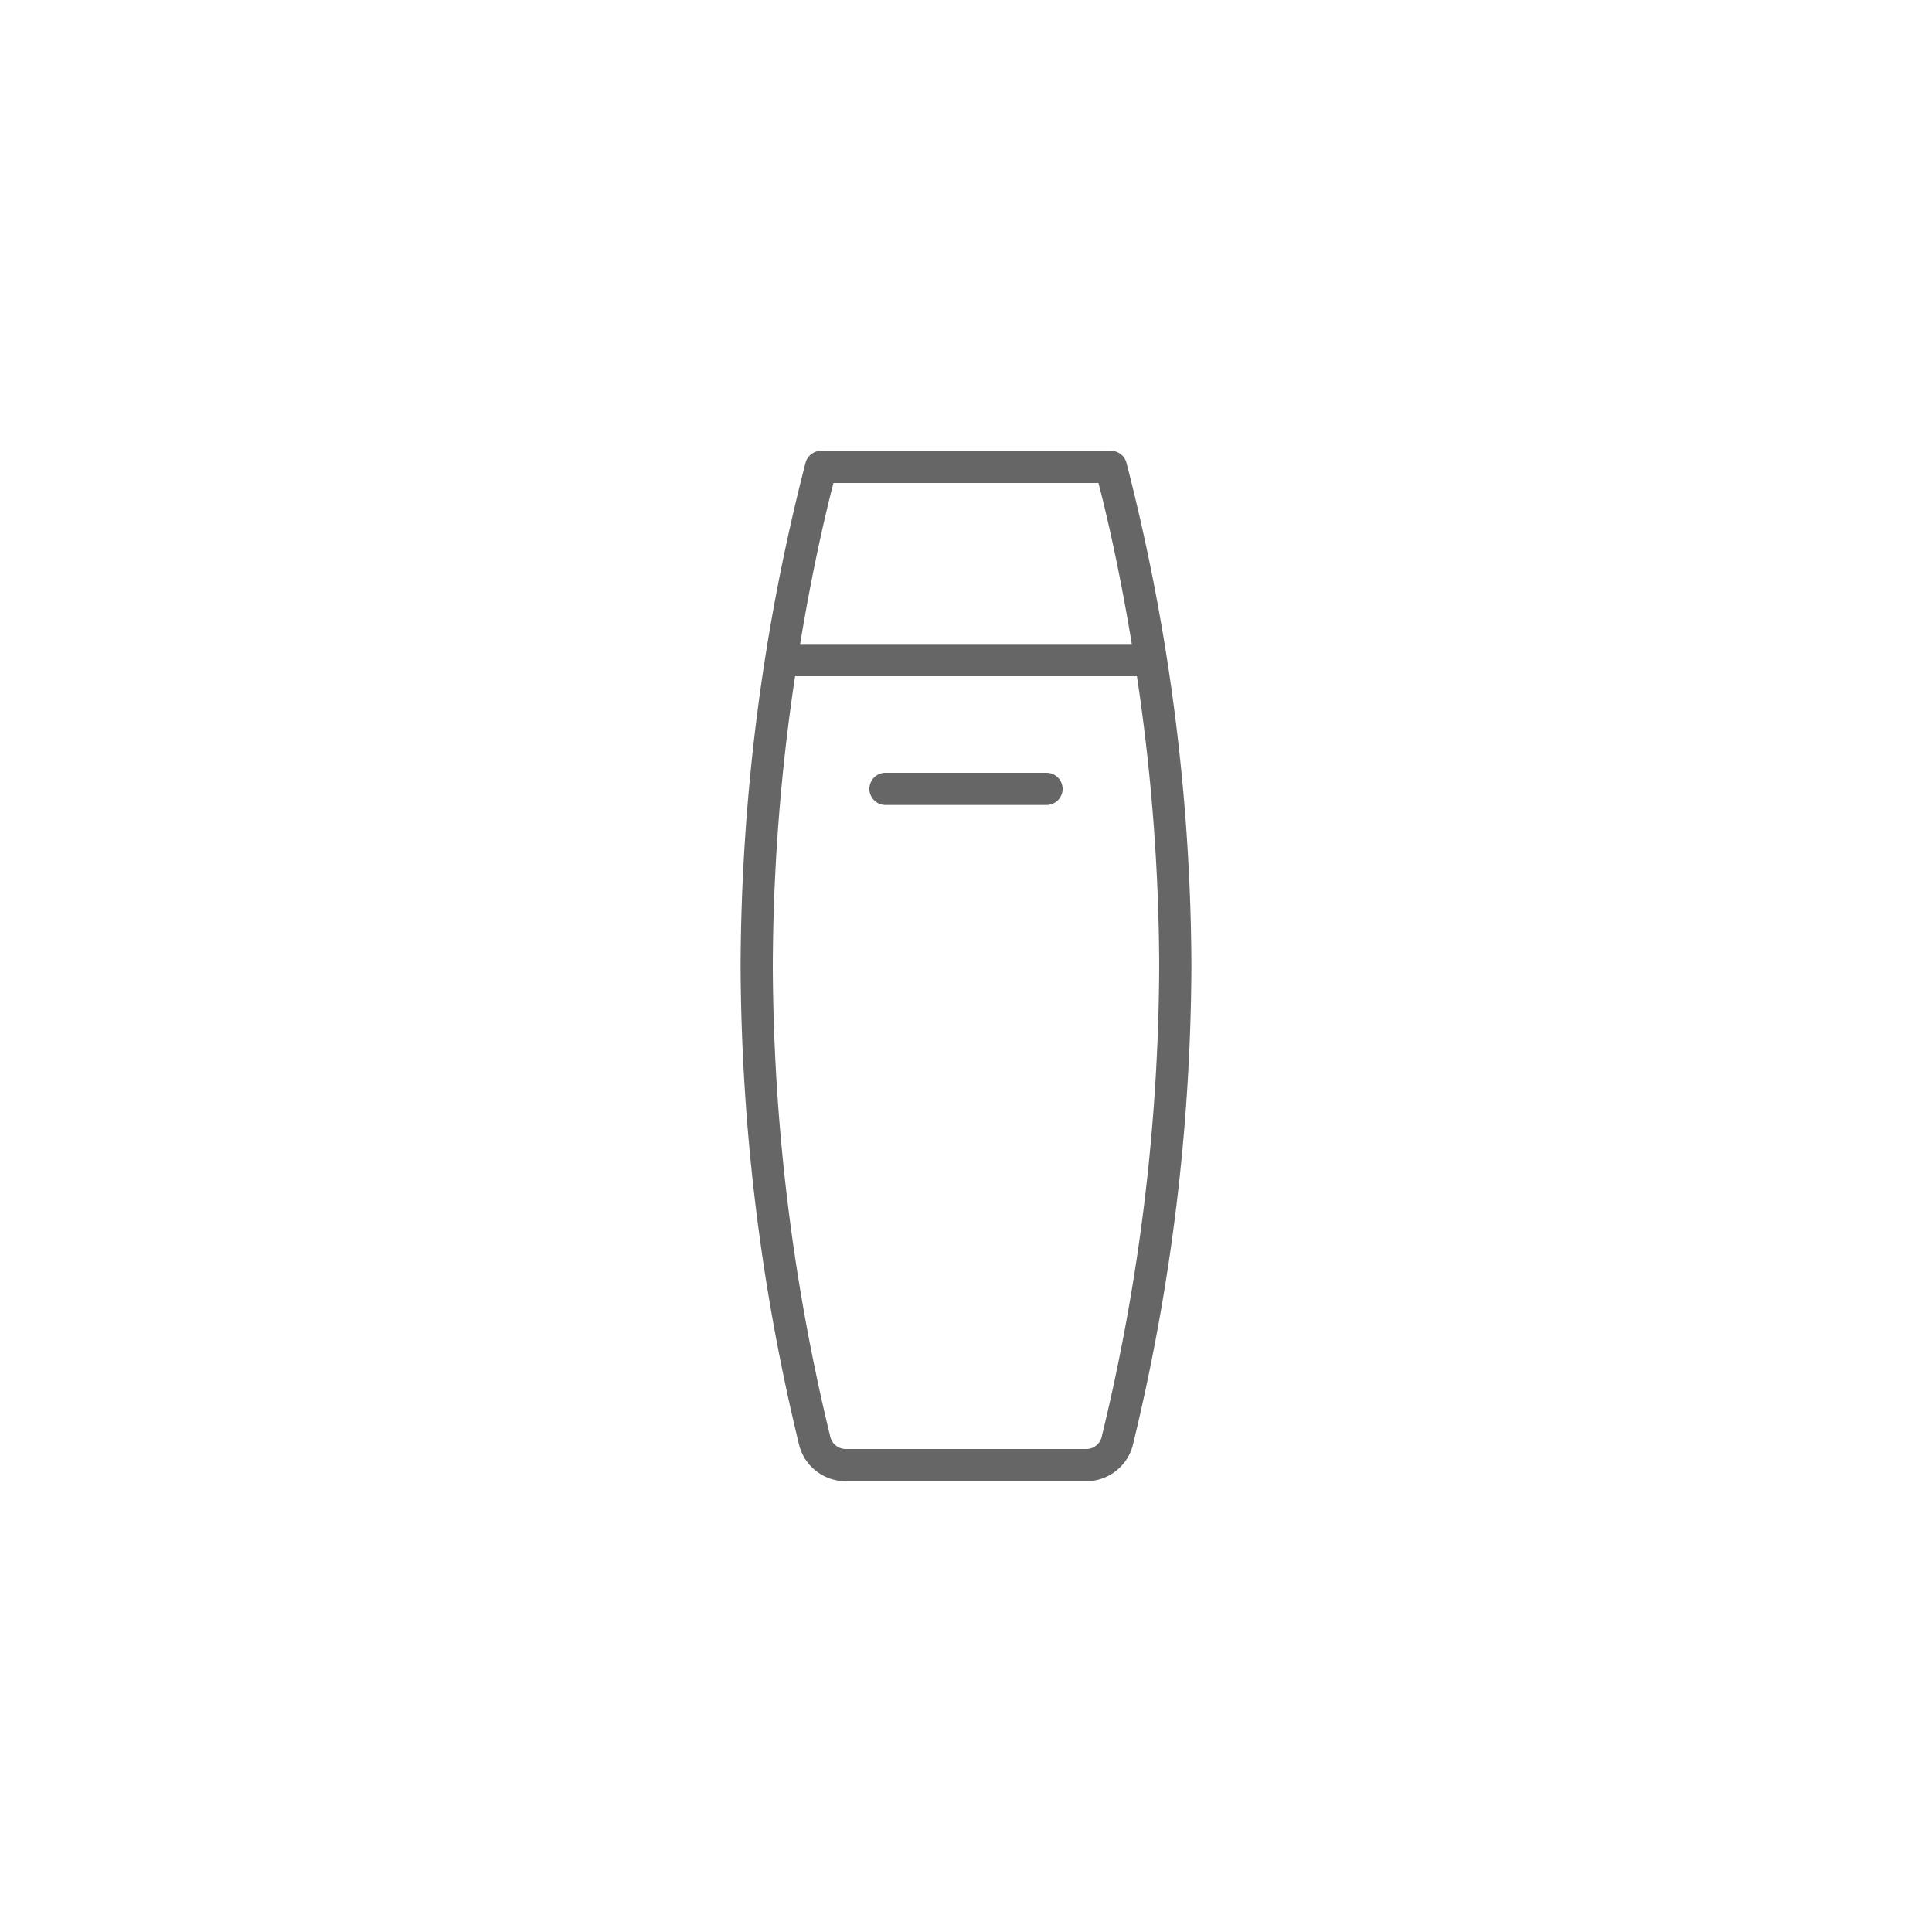 <svg xmlns="http://www.w3.org/2000/svg" width="60" height="60" viewBox="0 0 60 60">
  <g id="icon_category01_12" transform="translate(-200 -1380)">
    <rect id="長方形_1284" data-name="長方形 1284" width="60" height="60" transform="translate(200 1380)" fill="none"/>
    <path id="パス_397" data-name="パス 397" d="M34.98,14.361A.5.5,0,0,0,34.5,14h-9a.5.5,0,0,0-.48.361A63.373,63.373,0,0,0,23,30a63.934,63.934,0,0,0,1.817,14.873A1.493,1.493,0,0,0,26.271,46h7.458a1.493,1.493,0,0,0,1.454-1.127A63.934,63.934,0,0,0,37,30a63.373,63.373,0,0,0-2.02-15.639m-9.1.639h8.234c.191.73.629,2.531,1.035,5h-10.3c.406-2.469.844-4.27,1.035-5m8.329,29.63a.494.494,0,0,1-.483.37H26.271a.494.494,0,0,1-.483-.37A62.811,62.811,0,0,1,24,30a61.636,61.636,0,0,1,.692-9H35.308A61.636,61.636,0,0,1,36,30a62.811,62.811,0,0,1-1.788,14.63M33,24.5a.5.5,0,0,1-.5.5h-5a.5.5,0,0,1,0-1h5a.5.5,0,0,1,.5.5" transform="translate(200 1380)" fill="#666"/>
  </g>
</svg>

